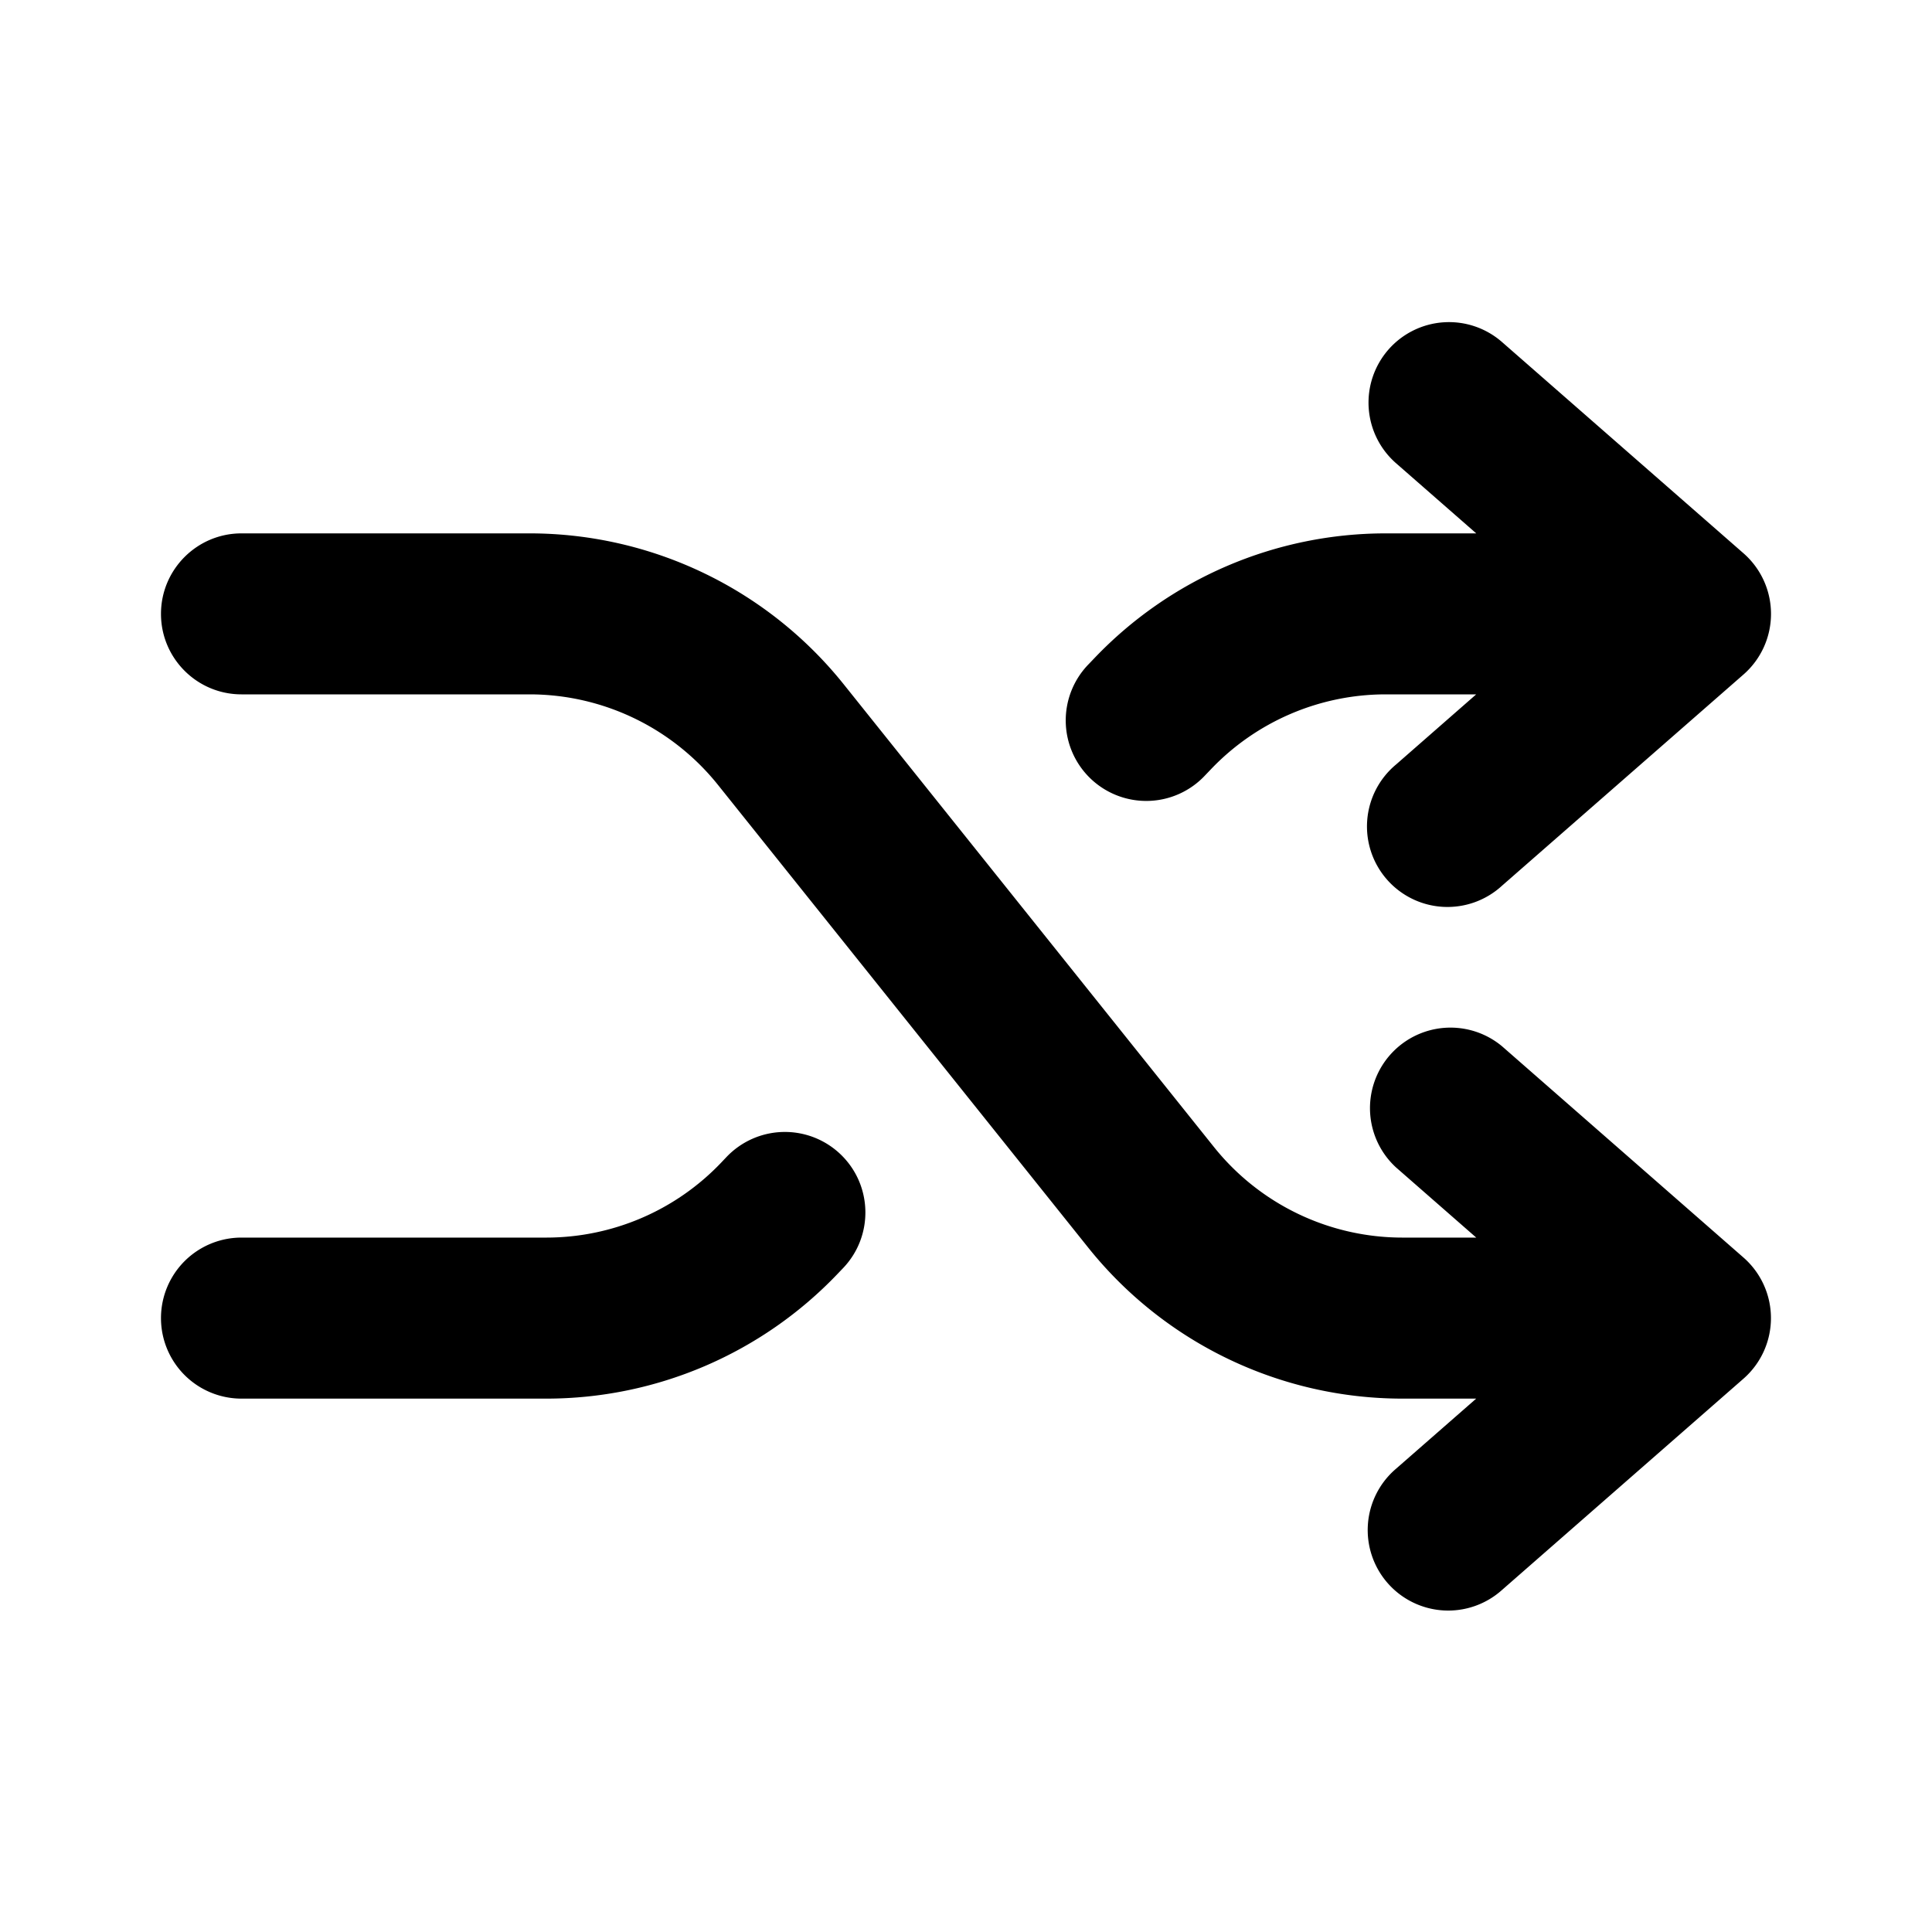 <svg width="40" height="40" viewBox="0 0 40 40" fill="none" xmlns="http://www.w3.org/2000/svg">
    <path fill-rule="evenodd" clip-rule="evenodd" d="M28.746 7.238a1.667 1.667 0 0 1 2.351-.157l5 4.374a1.667 1.667 0 0 1 0 2.51l-5 4.373a1.667 1.667 0 1 1-2.194-2.509l1.66-1.453H28.69a5 5 0 0 0-3.62 1.552l-.113.118a1.667 1.667 0 1 1-2.414-2.299l.113-.118 1.207 1.15-1.207-1.15a8.333 8.333 0 0 1 6.034-2.586h1.874L28.903 9.59a1.667 1.667 0 0 1-.157-2.352zM3.333 12.71c0-.92.747-1.667 1.667-1.667h5.963a8.333 8.333 0 0 1 6.507 3.127l7.663 9.577a5 5 0 0 0 3.904 1.876h1.527l-1.661-1.453a1.667 1.667 0 0 1 2.194-2.509l5 4.375a1.667 1.667 0 0 1 0 2.508l-5 4.375a1.667 1.667 0 1 1-2.194-2.51l1.66-1.452h-1.526a8.333 8.333 0 0 1-6.507-3.127l-7.663-9.577a5 5 0 0 0-3.904-1.877H5c-.92 0-1.667-.746-1.667-1.666zM17.4 23.896c.666.635.692 1.69.057 2.357l-.113.118a8.333 8.333 0 0 1-6.034 2.586H5a1.667 1.667 0 0 1 0-3.334h6.31a5 5 0 0 0 3.62-1.551l.113-.119a1.667 1.667 0 0 1 2.357-.057z" fill="#000"/>
</svg>
